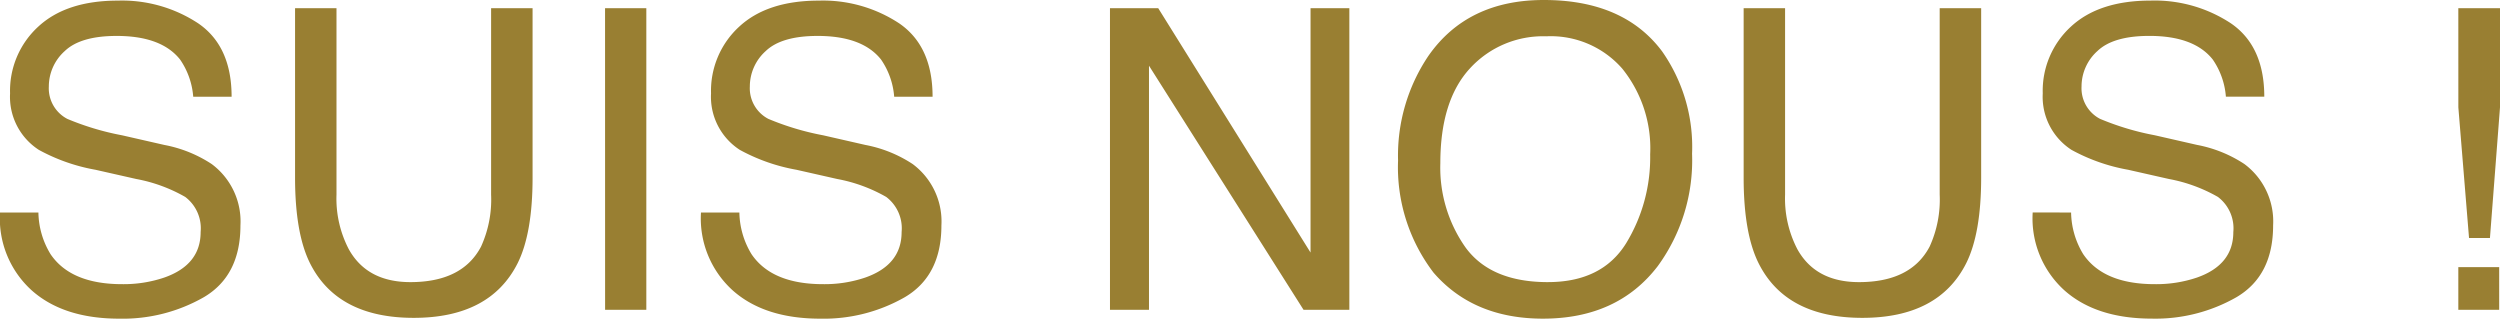 <svg xmlns="http://www.w3.org/2000/svg" width="267.54" height="34.102" viewBox="0 0 267.54 34.102">
  <path id="Tracé_3802" data-name="Tracé 3802" d="M6.284,24.585a8.821,8.821,0,0,0,1.3,4.46q2.175,3.208,7.668,3.208a13.573,13.573,0,0,0,4.482-.7q3.911-1.362,3.911-4.878a4.211,4.211,0,0,0-1.648-3.757A16.64,16.64,0,0,0,16.765,21l-4.373-.989a19.8,19.8,0,0,1-6.064-2.131,6.752,6.752,0,0,1-3.076-6.042A9.3,9.3,0,0,1,6.262,4.7q3.01-2.791,8.525-2.791a14.807,14.807,0,0,1,8.624,2.45q3.549,2.45,3.549,7.833H22.852a8.088,8.088,0,0,0-1.406-3.977q-2-2.527-6.79-2.527-3.867,0-5.559,1.626A5.089,5.089,0,0,0,7.4,11.094a3.691,3.691,0,0,0,1.978,3.472,29.02,29.02,0,0,0,5.867,1.758l4.526,1.033A13.868,13.868,0,0,1,24.829,19.4a7.652,7.652,0,0,1,3.076,6.57q0,5.361-3.9,7.668a17.467,17.467,0,0,1-9.064,2.307q-6.021,0-9.426-3.076a10.379,10.379,0,0,1-3.34-8.284Zm31.9-21.863V22.673a11.736,11.736,0,0,0,1.318,5.845q1.956,3.516,6.592,3.516,5.559,0,7.559-3.8a12.1,12.1,0,0,0,1.077-5.559V2.722h4.438V20.85q0,5.955-1.6,9.163-2.944,5.845-11.118,5.845t-11.1-5.845q-1.6-3.208-1.6-9.163V2.722Zm28.74,0h4.417V35H66.929ZM81.3,24.585a8.821,8.821,0,0,0,1.3,4.46q2.175,3.208,7.668,3.208a13.573,13.573,0,0,0,4.482-.7q3.911-1.362,3.911-4.878a4.211,4.211,0,0,0-1.648-3.757A16.64,16.64,0,0,0,91.78,21l-4.373-.989a19.8,19.8,0,0,1-6.064-2.131,6.752,6.752,0,0,1-3.076-6.042A9.3,9.3,0,0,1,81.277,4.7q3.01-2.791,8.525-2.791a14.807,14.807,0,0,1,8.624,2.45q3.549,2.45,3.549,7.833H97.866A8.088,8.088,0,0,0,96.46,8.215q-2-2.527-6.79-2.527-3.867,0-5.559,1.626a5.089,5.089,0,0,0-1.692,3.779A3.691,3.691,0,0,0,84.4,14.565a29.02,29.02,0,0,0,5.867,1.758l4.526,1.033A13.868,13.868,0,0,1,99.844,19.4a7.652,7.652,0,0,1,3.076,6.57q0,5.361-3.9,7.668a17.467,17.467,0,0,1-9.064,2.307q-6.021,0-9.426-3.076a10.379,10.379,0,0,1-3.34-8.284ZM120.959,2.722h5.164l16.3,26.147V2.722h4.153V35h-4.9L125.134,8.875V35h-4.175Zm46.428-.879q8.547,0,12.656,5.493A17.8,17.8,0,0,1,183.252,18.3a19.187,19.187,0,0,1-3.669,12.019q-4.307,5.625-12.283,5.625-7.449,0-11.711-4.922a18.585,18.585,0,0,1-3.8-12A19.081,19.081,0,0,1,155.039,7.82Q159.214,1.843,167.388,1.843Zm.439,30.19q5.779,0,8.361-4.142a17.629,17.629,0,0,0,2.582-9.525A13.587,13.587,0,0,0,175.792,9.2a10.162,10.162,0,0,0-8.141-3.472,10.6,10.6,0,0,0-8.174,3.439q-3.164,3.439-3.164,10.14a14.815,14.815,0,0,0,2.714,9.042Q161.741,32.034,167.827,32.034ZM193.206,2.722V22.673a11.736,11.736,0,0,0,1.318,5.845q1.956,3.516,6.592,3.516,5.559,0,7.559-3.8a12.1,12.1,0,0,0,1.077-5.559V2.722h4.438V20.85q0,5.955-1.6,9.163-2.944,5.845-11.118,5.845t-11.1-5.845q-1.6-3.208-1.6-9.163V2.722Zm30.608,21.863a8.821,8.821,0,0,0,1.3,4.46q2.175,3.208,7.668,3.208a13.573,13.573,0,0,0,4.482-.7q3.911-1.362,3.911-4.878a4.211,4.211,0,0,0-1.648-3.757A16.64,16.64,0,0,0,234.294,21l-4.373-.989a19.8,19.8,0,0,1-6.064-2.131,6.752,6.752,0,0,1-3.076-6.042,9.3,9.3,0,0,1,3.01-7.141q3.01-2.791,8.525-2.791a14.807,14.807,0,0,1,8.624,2.45q3.549,2.45,3.549,7.833h-4.109a8.088,8.088,0,0,0-1.406-3.977q-2-2.527-6.79-2.527-3.867,0-5.559,1.626a5.089,5.089,0,0,0-1.692,3.779,3.691,3.691,0,0,0,1.978,3.472,29.02,29.02,0,0,0,5.867,1.758l4.526,1.033a13.868,13.868,0,0,1,5.054,2.043,7.652,7.652,0,0,1,3.076,6.57q0,5.361-3.9,7.668a17.467,17.467,0,0,1-9.064,2.307q-6.021,0-9.426-3.076a10.379,10.379,0,0,1-3.34-8.284Zm41.44-21.863h4.46V13.335L268.638,27.31H266.4l-1.143-13.975Zm0,27.708h4.373V35h-4.373Z" transform="translate(-2.174 -1.843)" fill="#997f32"/>
</svg>
